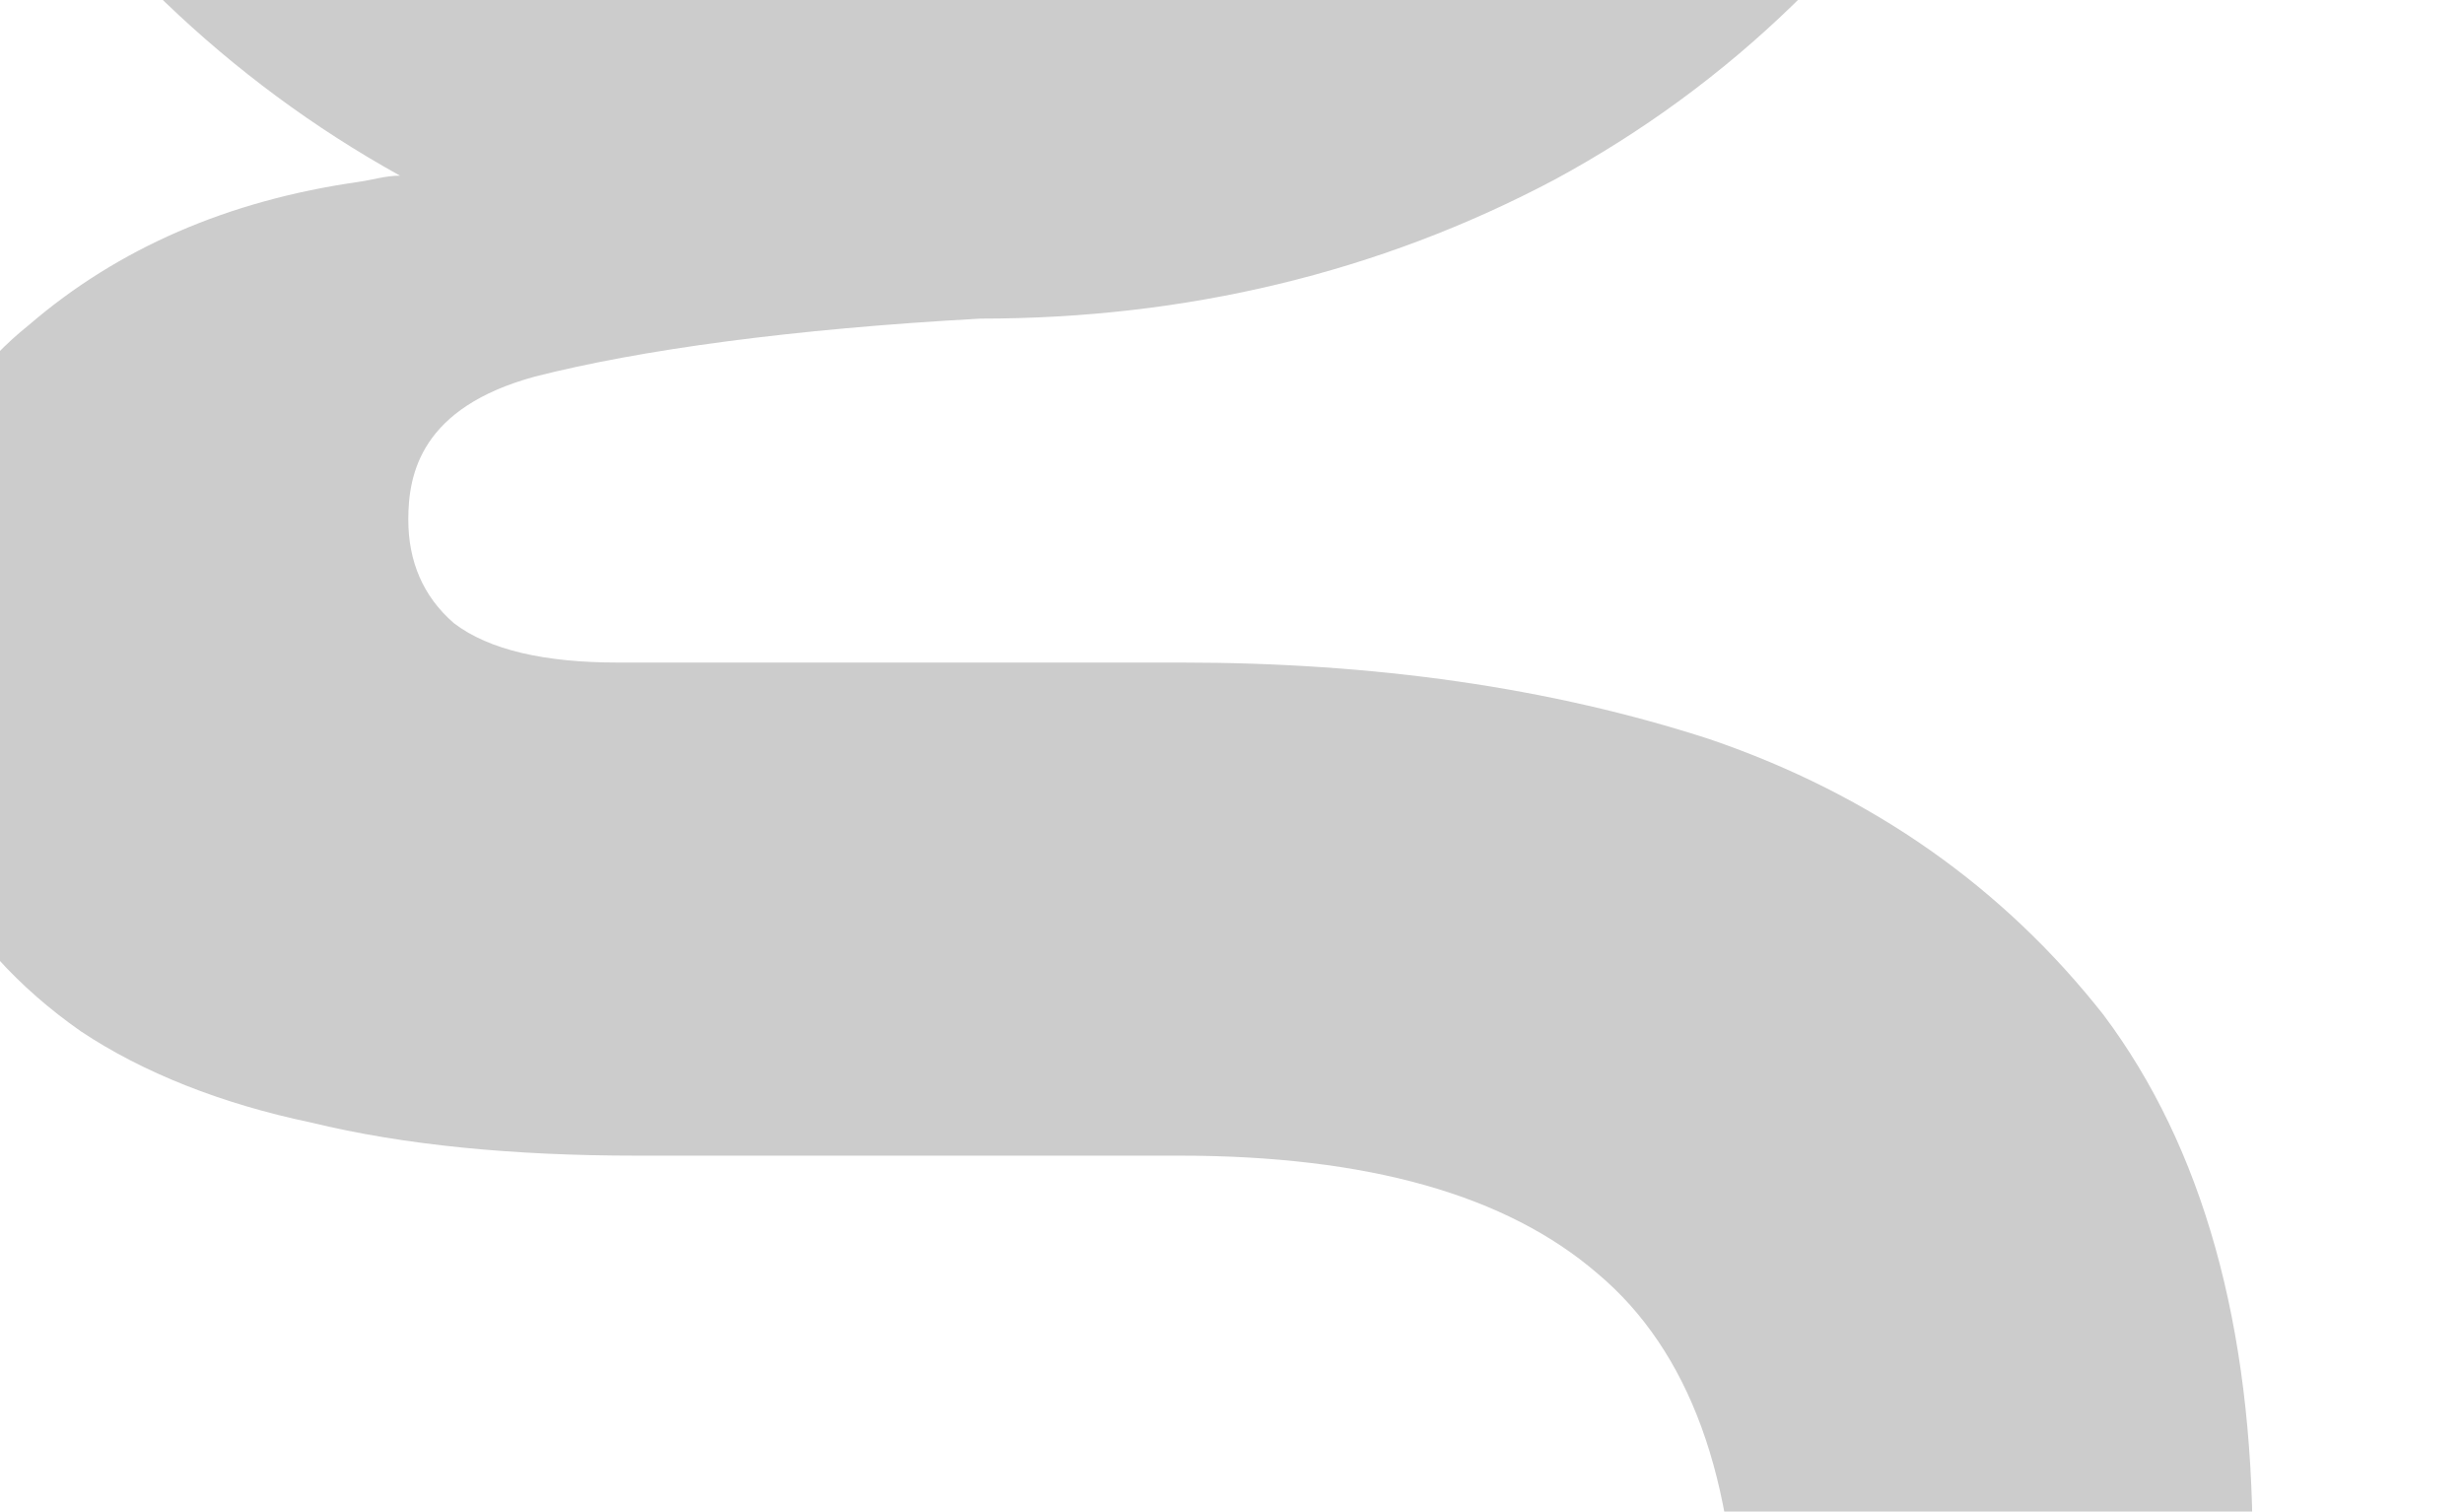 <svg width="1467" height="900" viewBox="0 0 1467 900" fill="none" xmlns="http://www.w3.org/2000/svg">
<g opacity="0.2">
<path d="M689.721 -1220.13C656.409 -1226.3 620.629 -1230 582.382 -1230C460.238 -1230 345.497 -1200.4 240.626 -1141.19C135.755 -1084.45 50.625 -1000.58 -13.532 -893.271C-77.688 -788.428 -111 -660.151 -111 -514.605C-111 -369.059 -78.922 -240.781 -13.532 -135.938C51.858 -33.563 135.755 47.844 238.159 104.582C229.522 104.582 222.12 107.049 213.483 108.283C135.755 119.384 70.365 147.753 17.313 193.39C-38.207 237.794 -65.35 305.633 -65.35 393.207C-65.35 438.845 -55.48 480.782 -36.973 519.018C-18.467 556.021 11.144 588.091 48.157 613.993C85.17 638.662 132.054 657.164 185.106 668.265C240.626 681.832 306.016 688 378.809 688H702.059C814.332 688 896.995 711.435 951.281 758.306C1005.57 803.943 1033.94 880.416 1033.94 985.259V1079H1341.15V921.12C1341.15 789.142 1311.54 683.066 1252.32 604.126C1193.1 528.886 1115.37 473.381 1017.91 440.078C922.905 409.242 818.034 394.441 703.292 394.441H367.705C324.523 394.441 291.211 387.04 270.237 371.005C251.73 354.971 243.094 334.002 243.094 309.333C243.094 282.198 250.496 242.728 318.354 224.226C381.277 208.191 471.342 195.857 583.616 189.69C705.76 189.69 820.501 162.554 925.372 107.049C1030.24 50.311 1115.37 -32.33 1177.06 -137.172C1241.22 -242.014 1274.53 -370.292 1274.53 -515.838C1274.53 -598.479 1260.96 -676.185 1235.05 -746.491C1210.37 -819.264 1172.13 -885.87 1120.31 -942.608C1120.31 -942.608 1120.31 -942.608 1120.31 -943.842C1131.41 -938.908 1143.75 -935.208 1156.09 -930.274C1251.09 -895.738 1347.32 -878.47 1442.32 -878.47H1467V-1197.93H790.891C760.046 -1207.8 727.968 -1215.2 693.422 -1220.13H689.721ZM196.21 -514.605C196.21 -607.113 214.717 -686.053 251.73 -747.725C287.51 -809.397 335.627 -856.268 394.848 -888.337C452.836 -921.64 516.992 -938.908 582.382 -938.908C647.772 -938.908 711.929 -921.64 771.15 -888.337C829.138 -856.268 876.021 -808.163 910.567 -745.258C946.346 -682.353 966.087 -605.879 966.087 -514.605C966.087 -423.33 947.58 -346.857 910.567 -285.185C874.787 -223.513 826.67 -176.642 767.449 -144.573C710.695 -112.503 649.006 -96.469 582.382 -96.469C515.758 -96.469 452.836 -112.503 393.615 -144.573C335.627 -176.642 287.51 -223.513 250.496 -285.185C213.483 -346.857 194.977 -424.563 194.977 -514.605H196.21Z" fill="black"/>
</g>
</svg>
